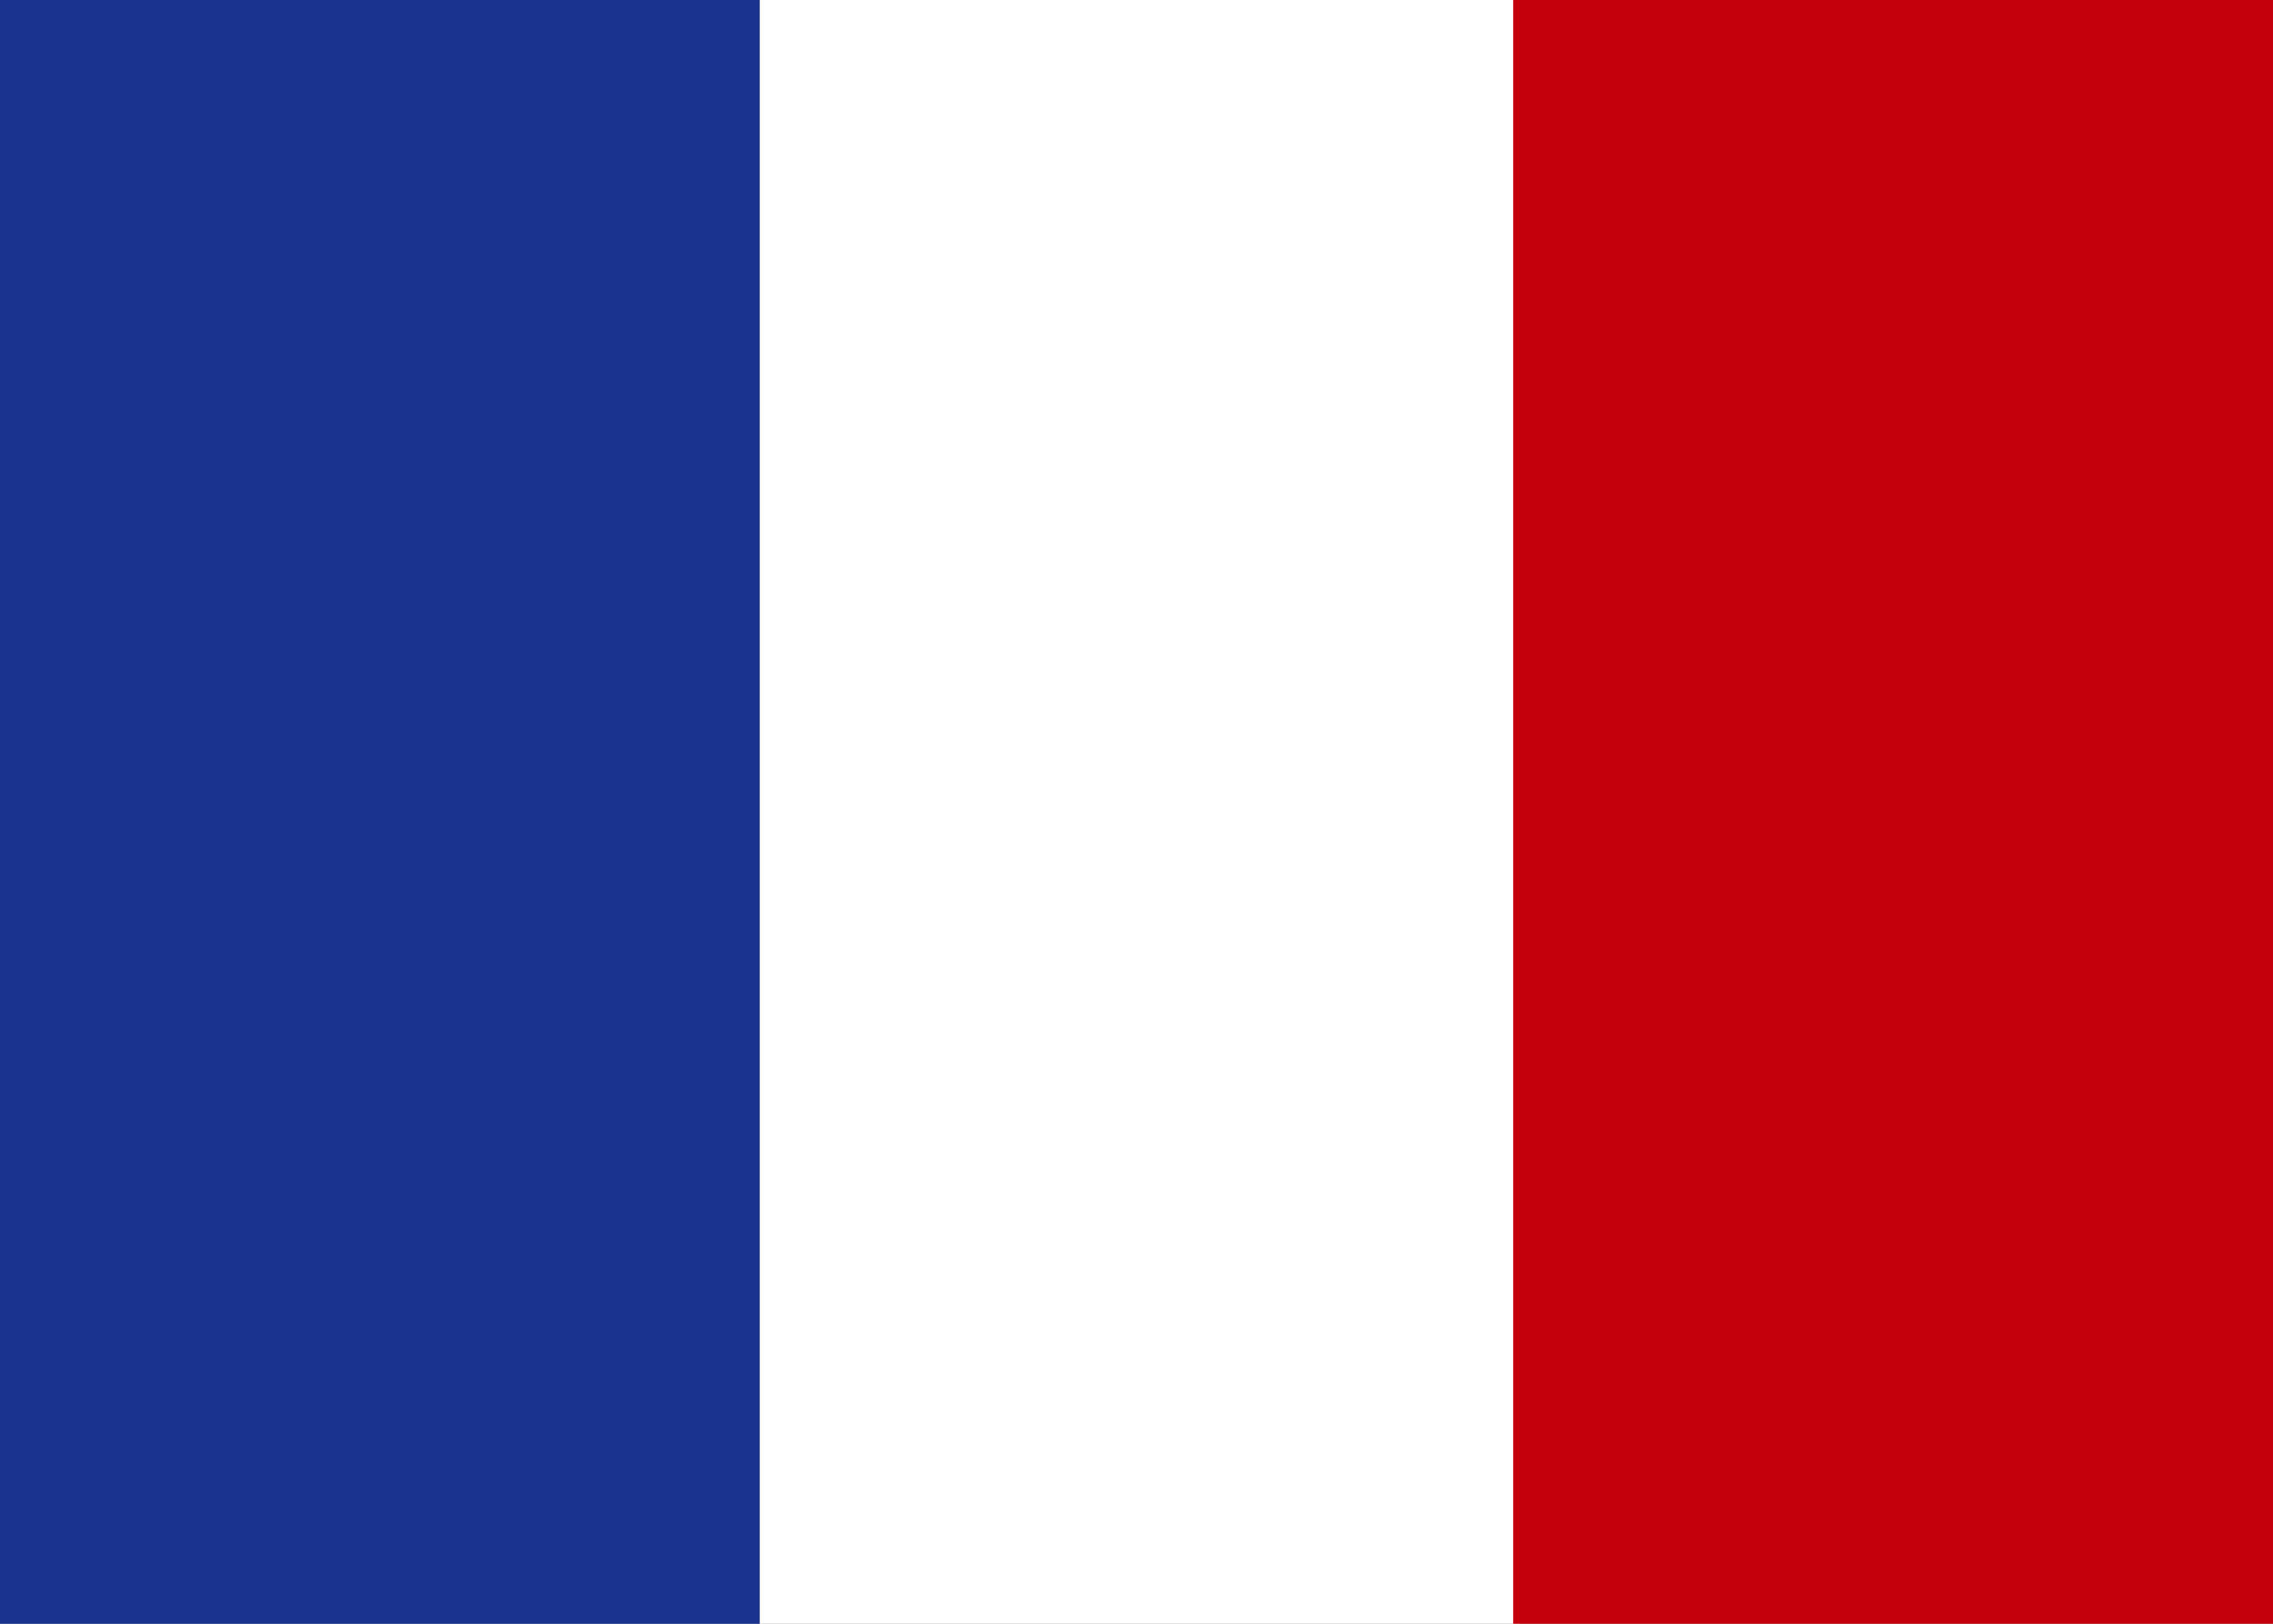 <?xml version="1.0" encoding="utf-8"?>
<!-- Generator: Adobe Illustrator 28.0.0, SVG Export Plug-In . SVG Version: 6.00 Build 0)  -->
<svg version="1.1" id="Layer_2_00000089543029970276031030000015522127029533832835_"
	 xmlns="http://www.w3.org/2000/svg" xmlns:xlink="http://www.w3.org/1999/xlink" x="0px" y="0px" viewBox="0 0 35 25"
	 style="enable-background:new 0 0 35 25;" xml:space="preserve">
<rect x="0" y="0" width="35" height="25" fill="#808080" stroke="none"/>
<style type="text/css">
	.st0{fill:#1A338F;}
	.st1{fill:#FFFFFF;}
	.st2{fill:#C4000C;}
</style>
<g id="flags">
	<rect y="0" class="st0" width="11.7" height="25"/>
	<rect x="11.7" y="0" class="st1" width="11.7" height="25"/>
	<rect x="23.3" y="0" class="st2" width="11.7" height="25"/>
</g>
</svg>
